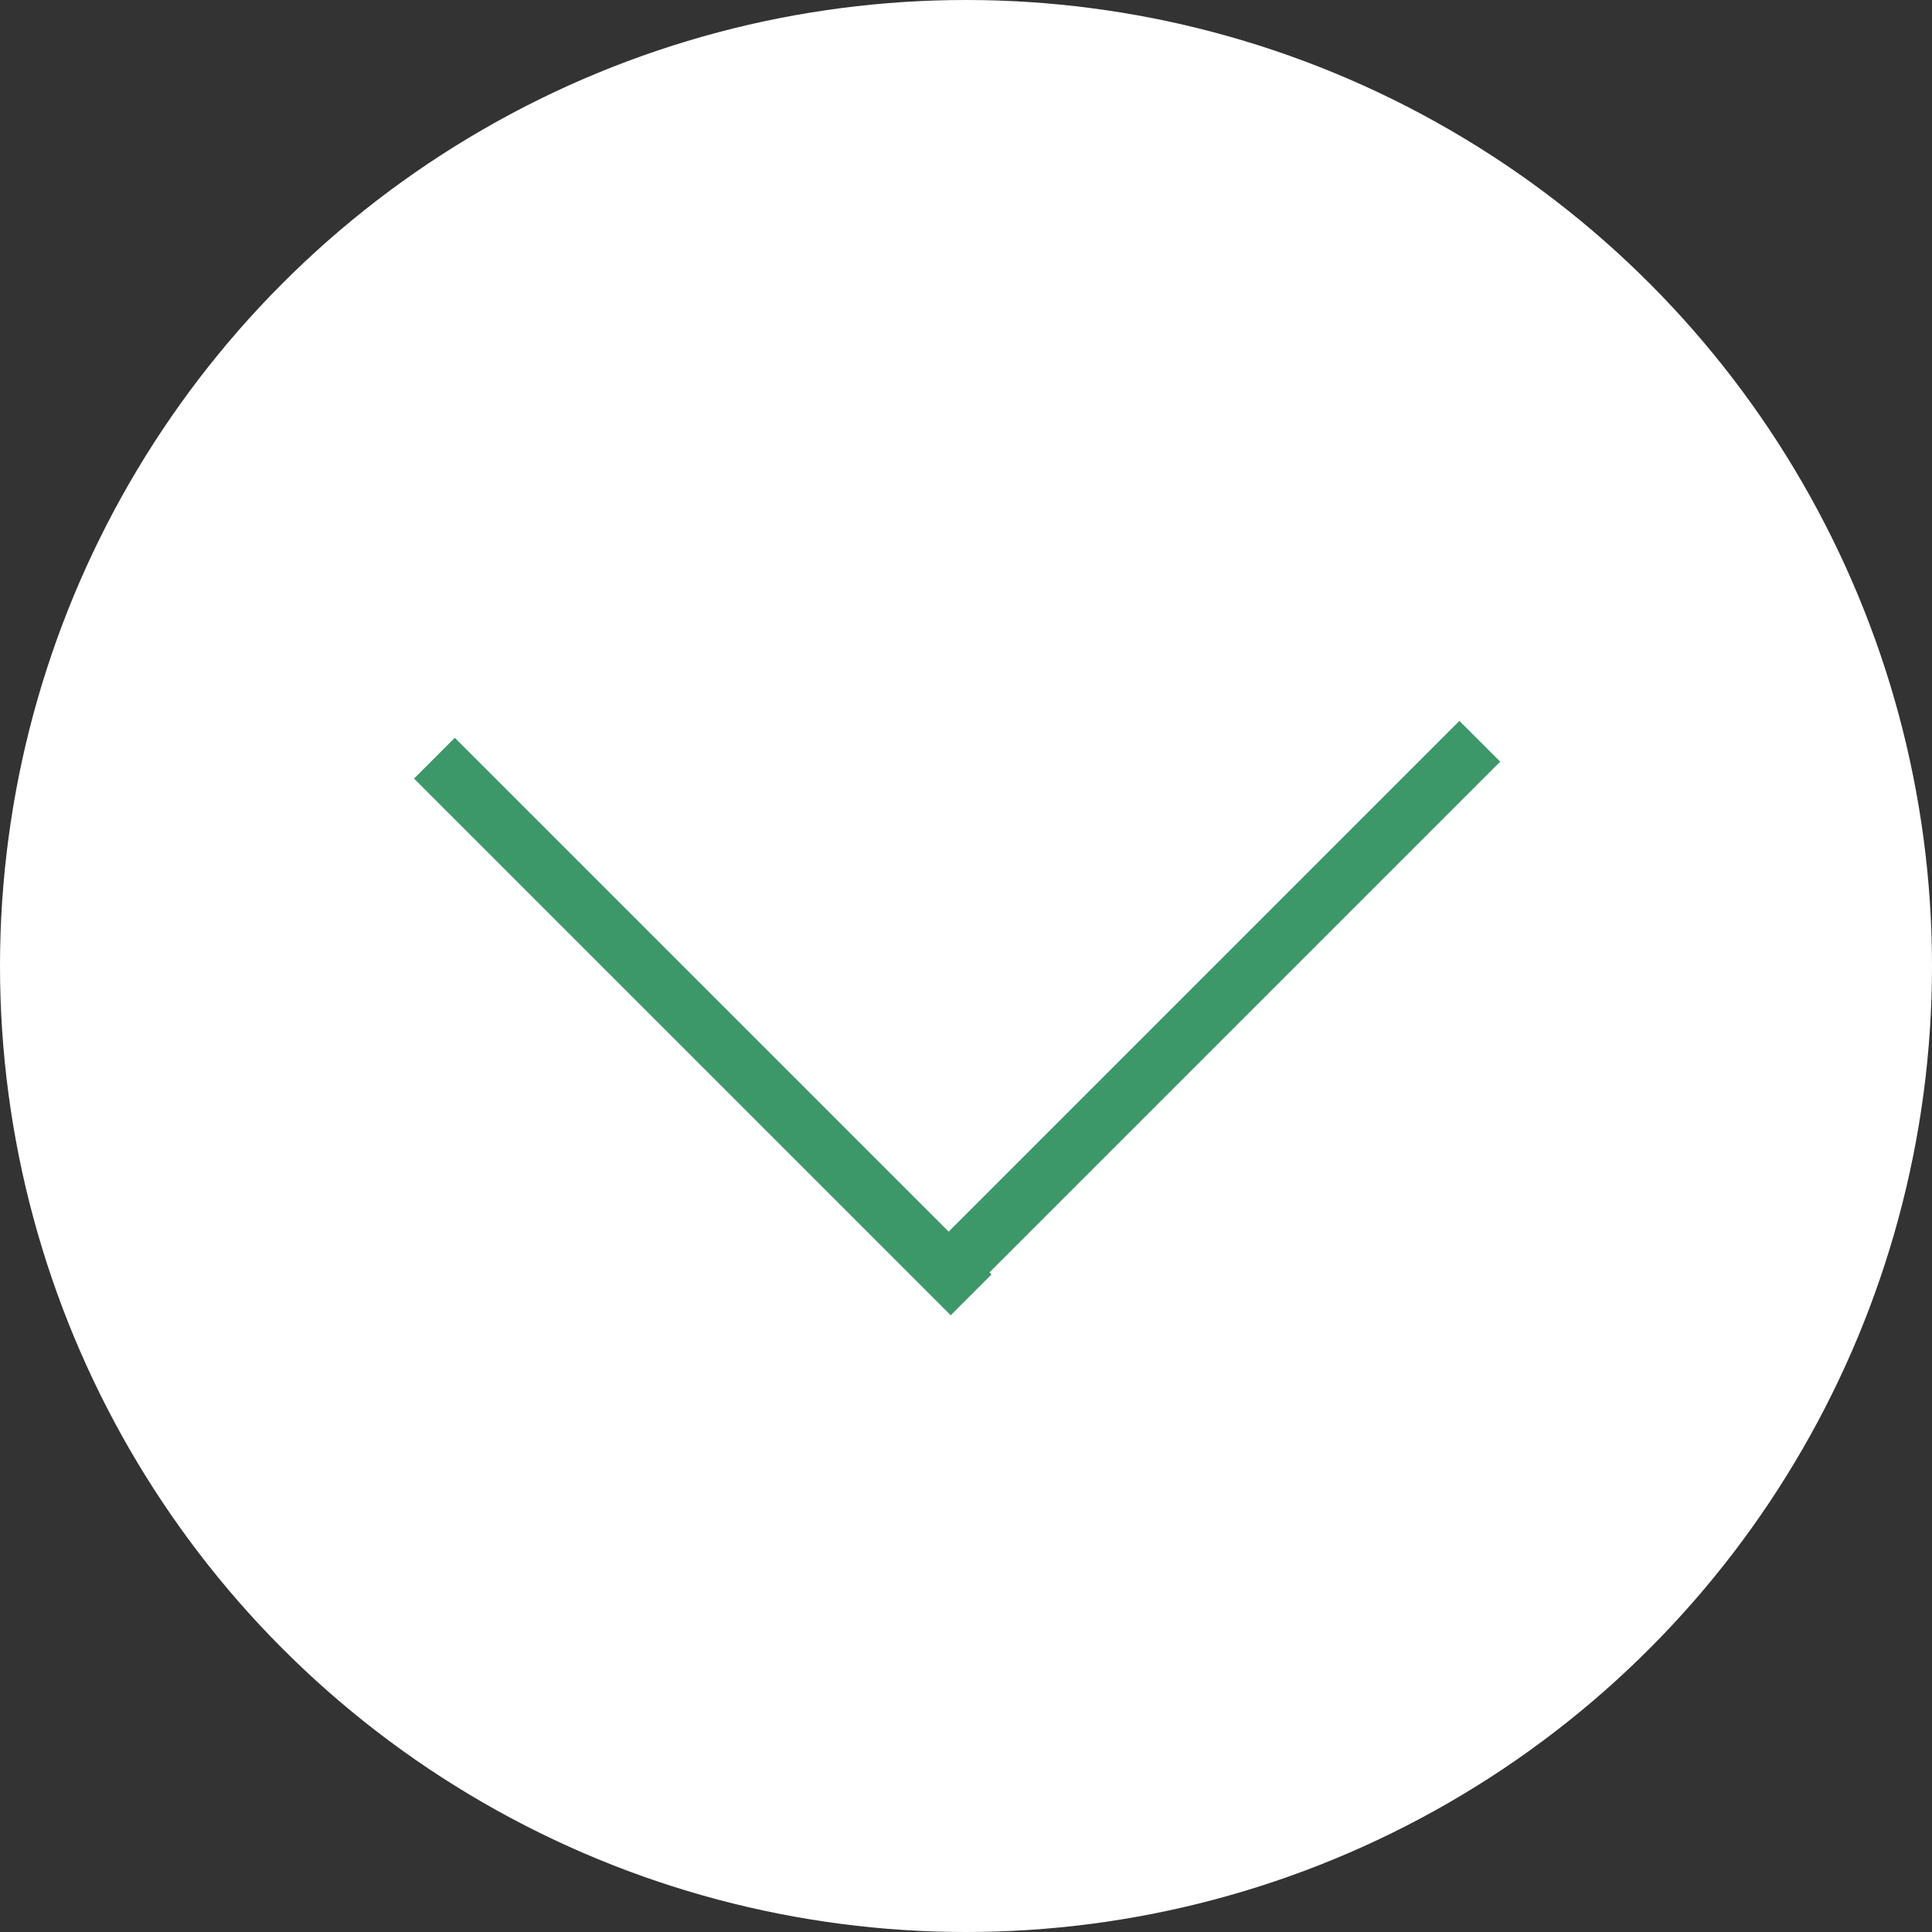 <?xml version="1.0" encoding="UTF-8"?> <svg xmlns="http://www.w3.org/2000/svg" width="67" height="67" viewBox="0 0 67 67" fill="none"><rect x="0" y="0" width="67" height="67" fill="#333333" stroke="none"/><circle cx="33.5" cy="33.5" r="33.5" fill="white"></circle><line x1="15.065" y1="26.293" x2="33.677" y2="44.905" stroke="#3C9869" stroke-width="2"></line><line x1="51.318" y1="25.707" x2="32.706" y2="44.319" stroke="#3C9869" stroke-width="2"></line></svg> 